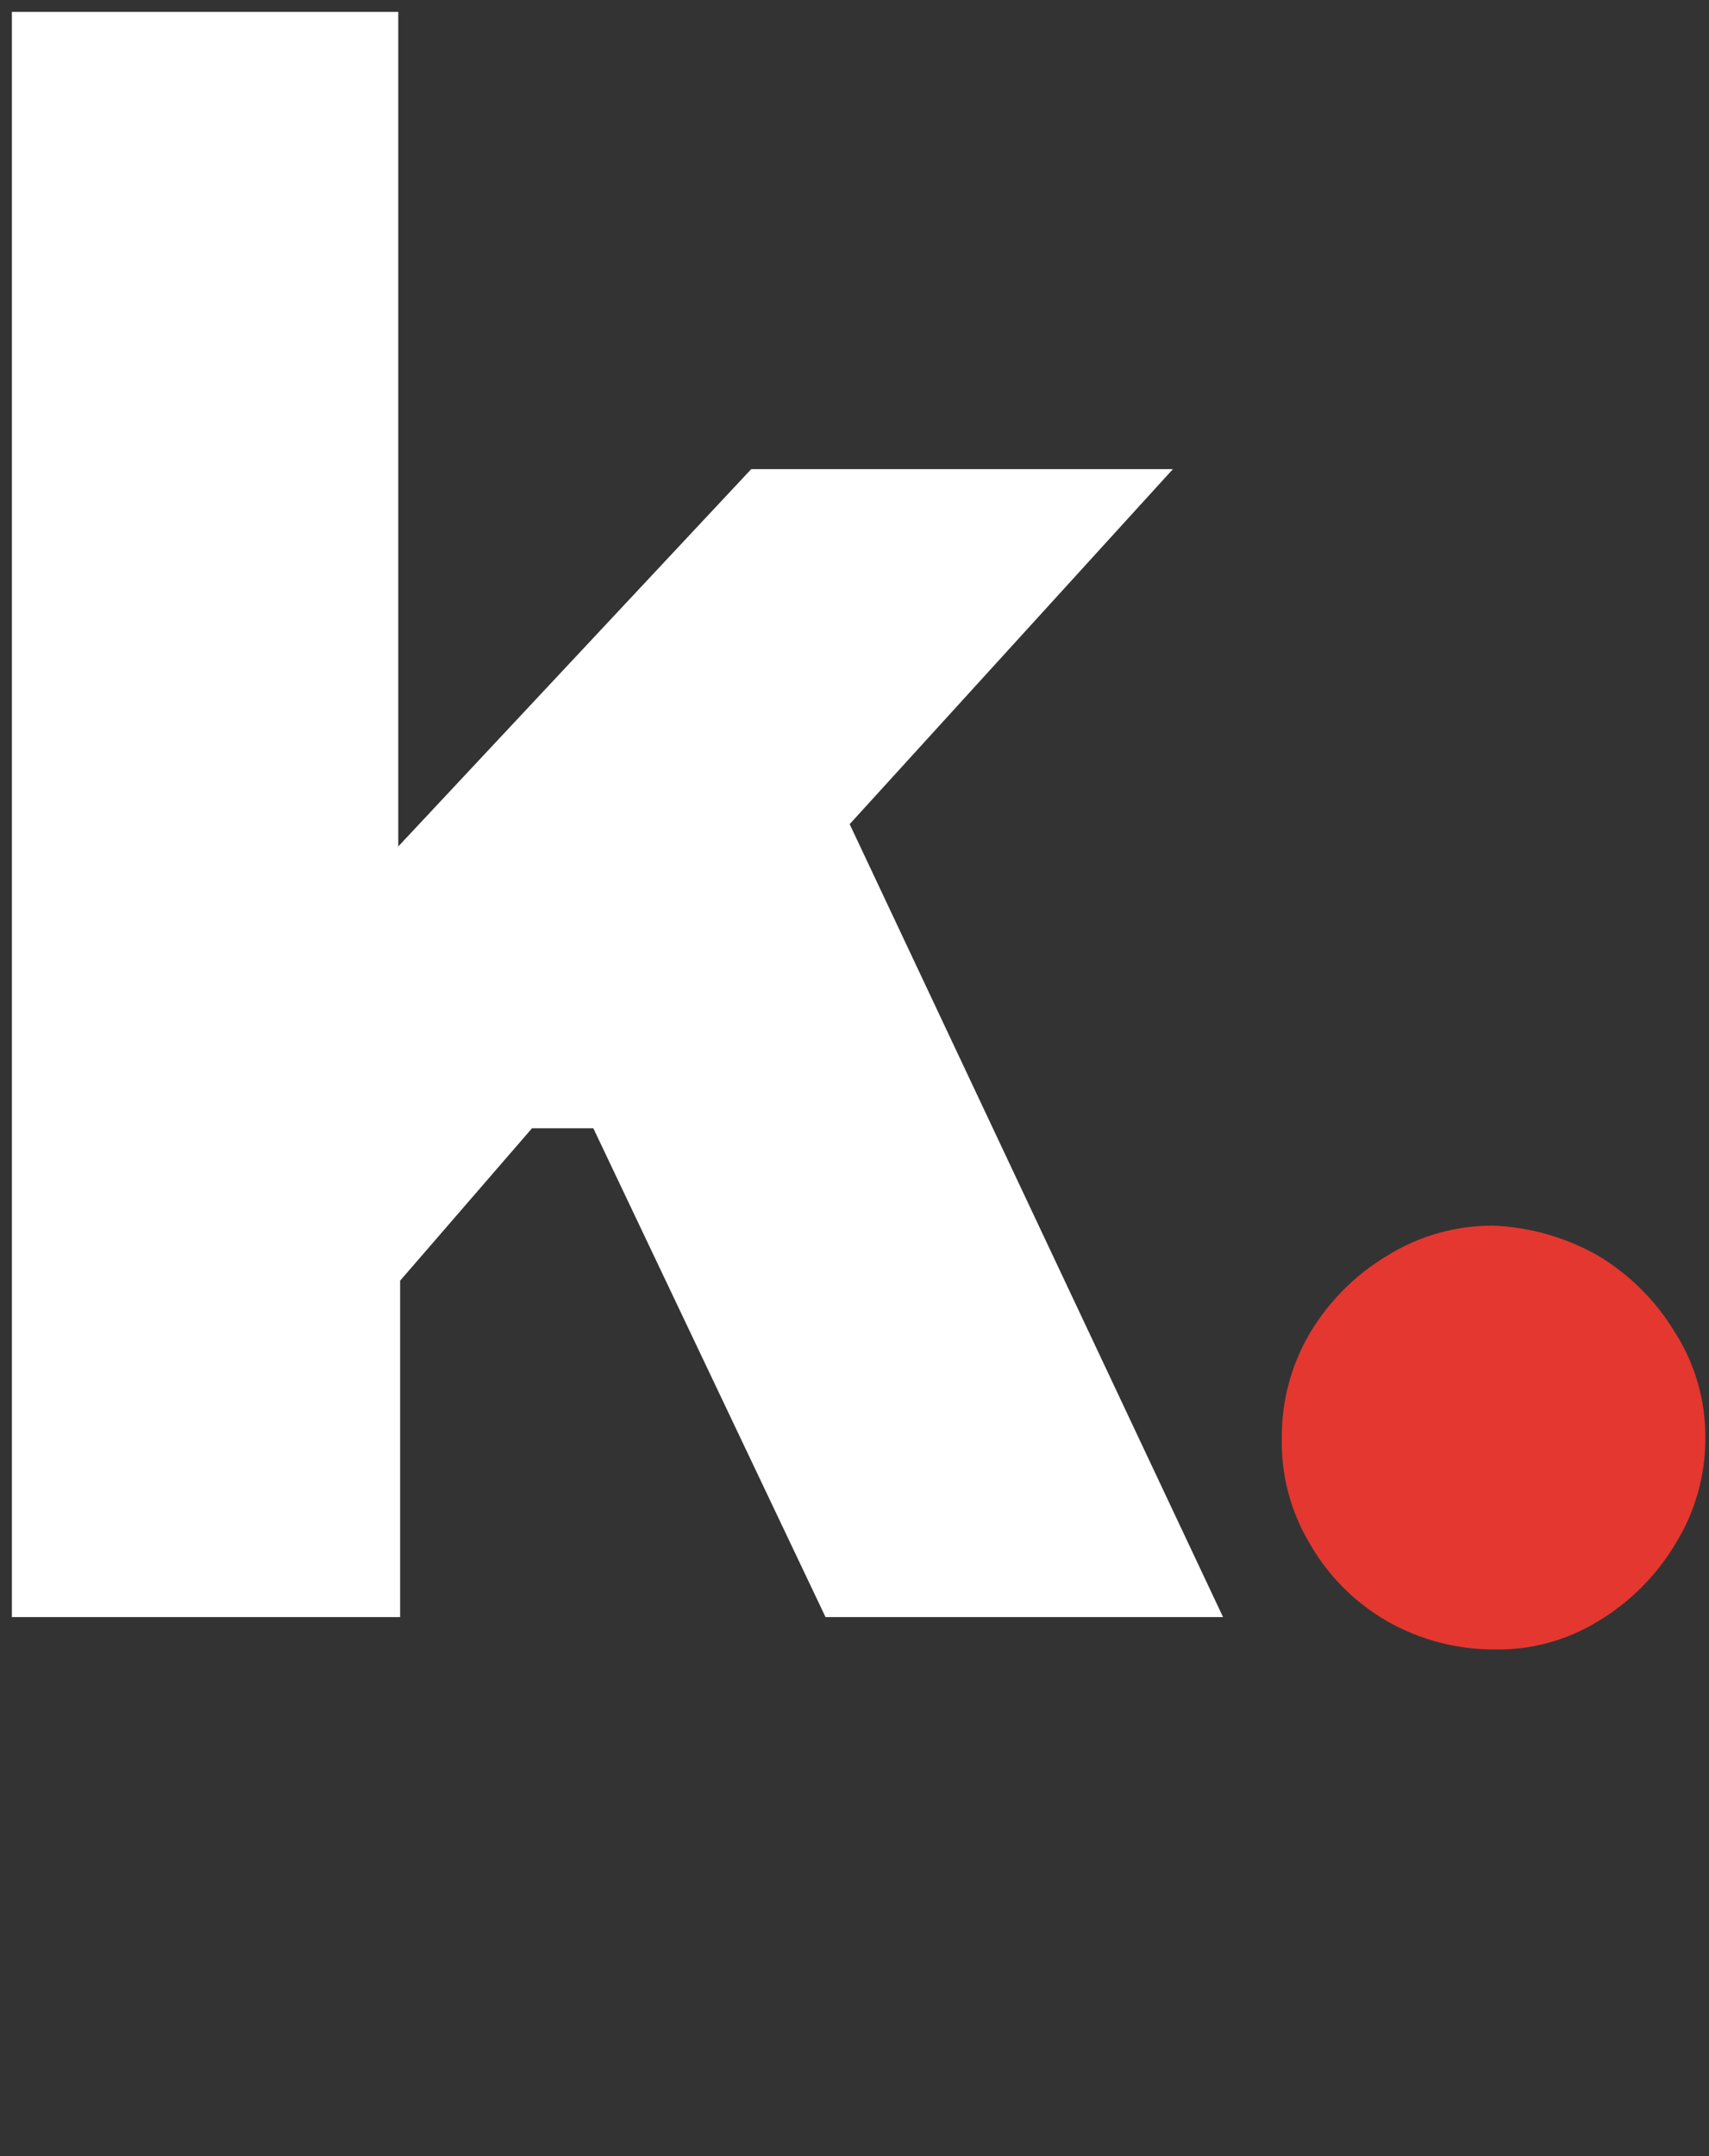 <svg width="92" height="116" viewBox="0 0 92 116" fill="none" xmlns="http://www.w3.org/2000/svg">
<rect x="0" y="0" width="92" height="116" fill="#333333" stroke="none"/>
<path d="M44.44 87L31.94 60.7H28.64L21.54 68.9V87H0.64V0.64H21.44V45.54L40.44 25.24H63.14L45.74 44.34L65.84 87H44.44Z" fill="white"/>
<path d="M86.003 67.54C87.731 68.568 89.175 70.012 90.203 71.74C91.26 73.415 91.816 75.359 91.803 77.34C91.817 79.353 91.262 81.328 90.203 83.04C89.175 84.768 87.731 86.212 86.003 87.24C84.32 88.268 82.375 88.789 80.403 88.74C78.406 88.74 76.442 88.224 74.703 87.24C72.953 86.24 71.503 84.79 70.503 83.04C69.474 81.32 68.954 79.344 69.003 77.34C68.99 75.372 69.508 73.438 70.503 71.74C71.531 70.012 72.975 68.568 74.703 67.54C76.415 66.481 78.391 65.927 80.403 65.94C82.37 66.023 84.289 66.572 86.003 67.54Z" fill="#E43730"/>
</svg>
